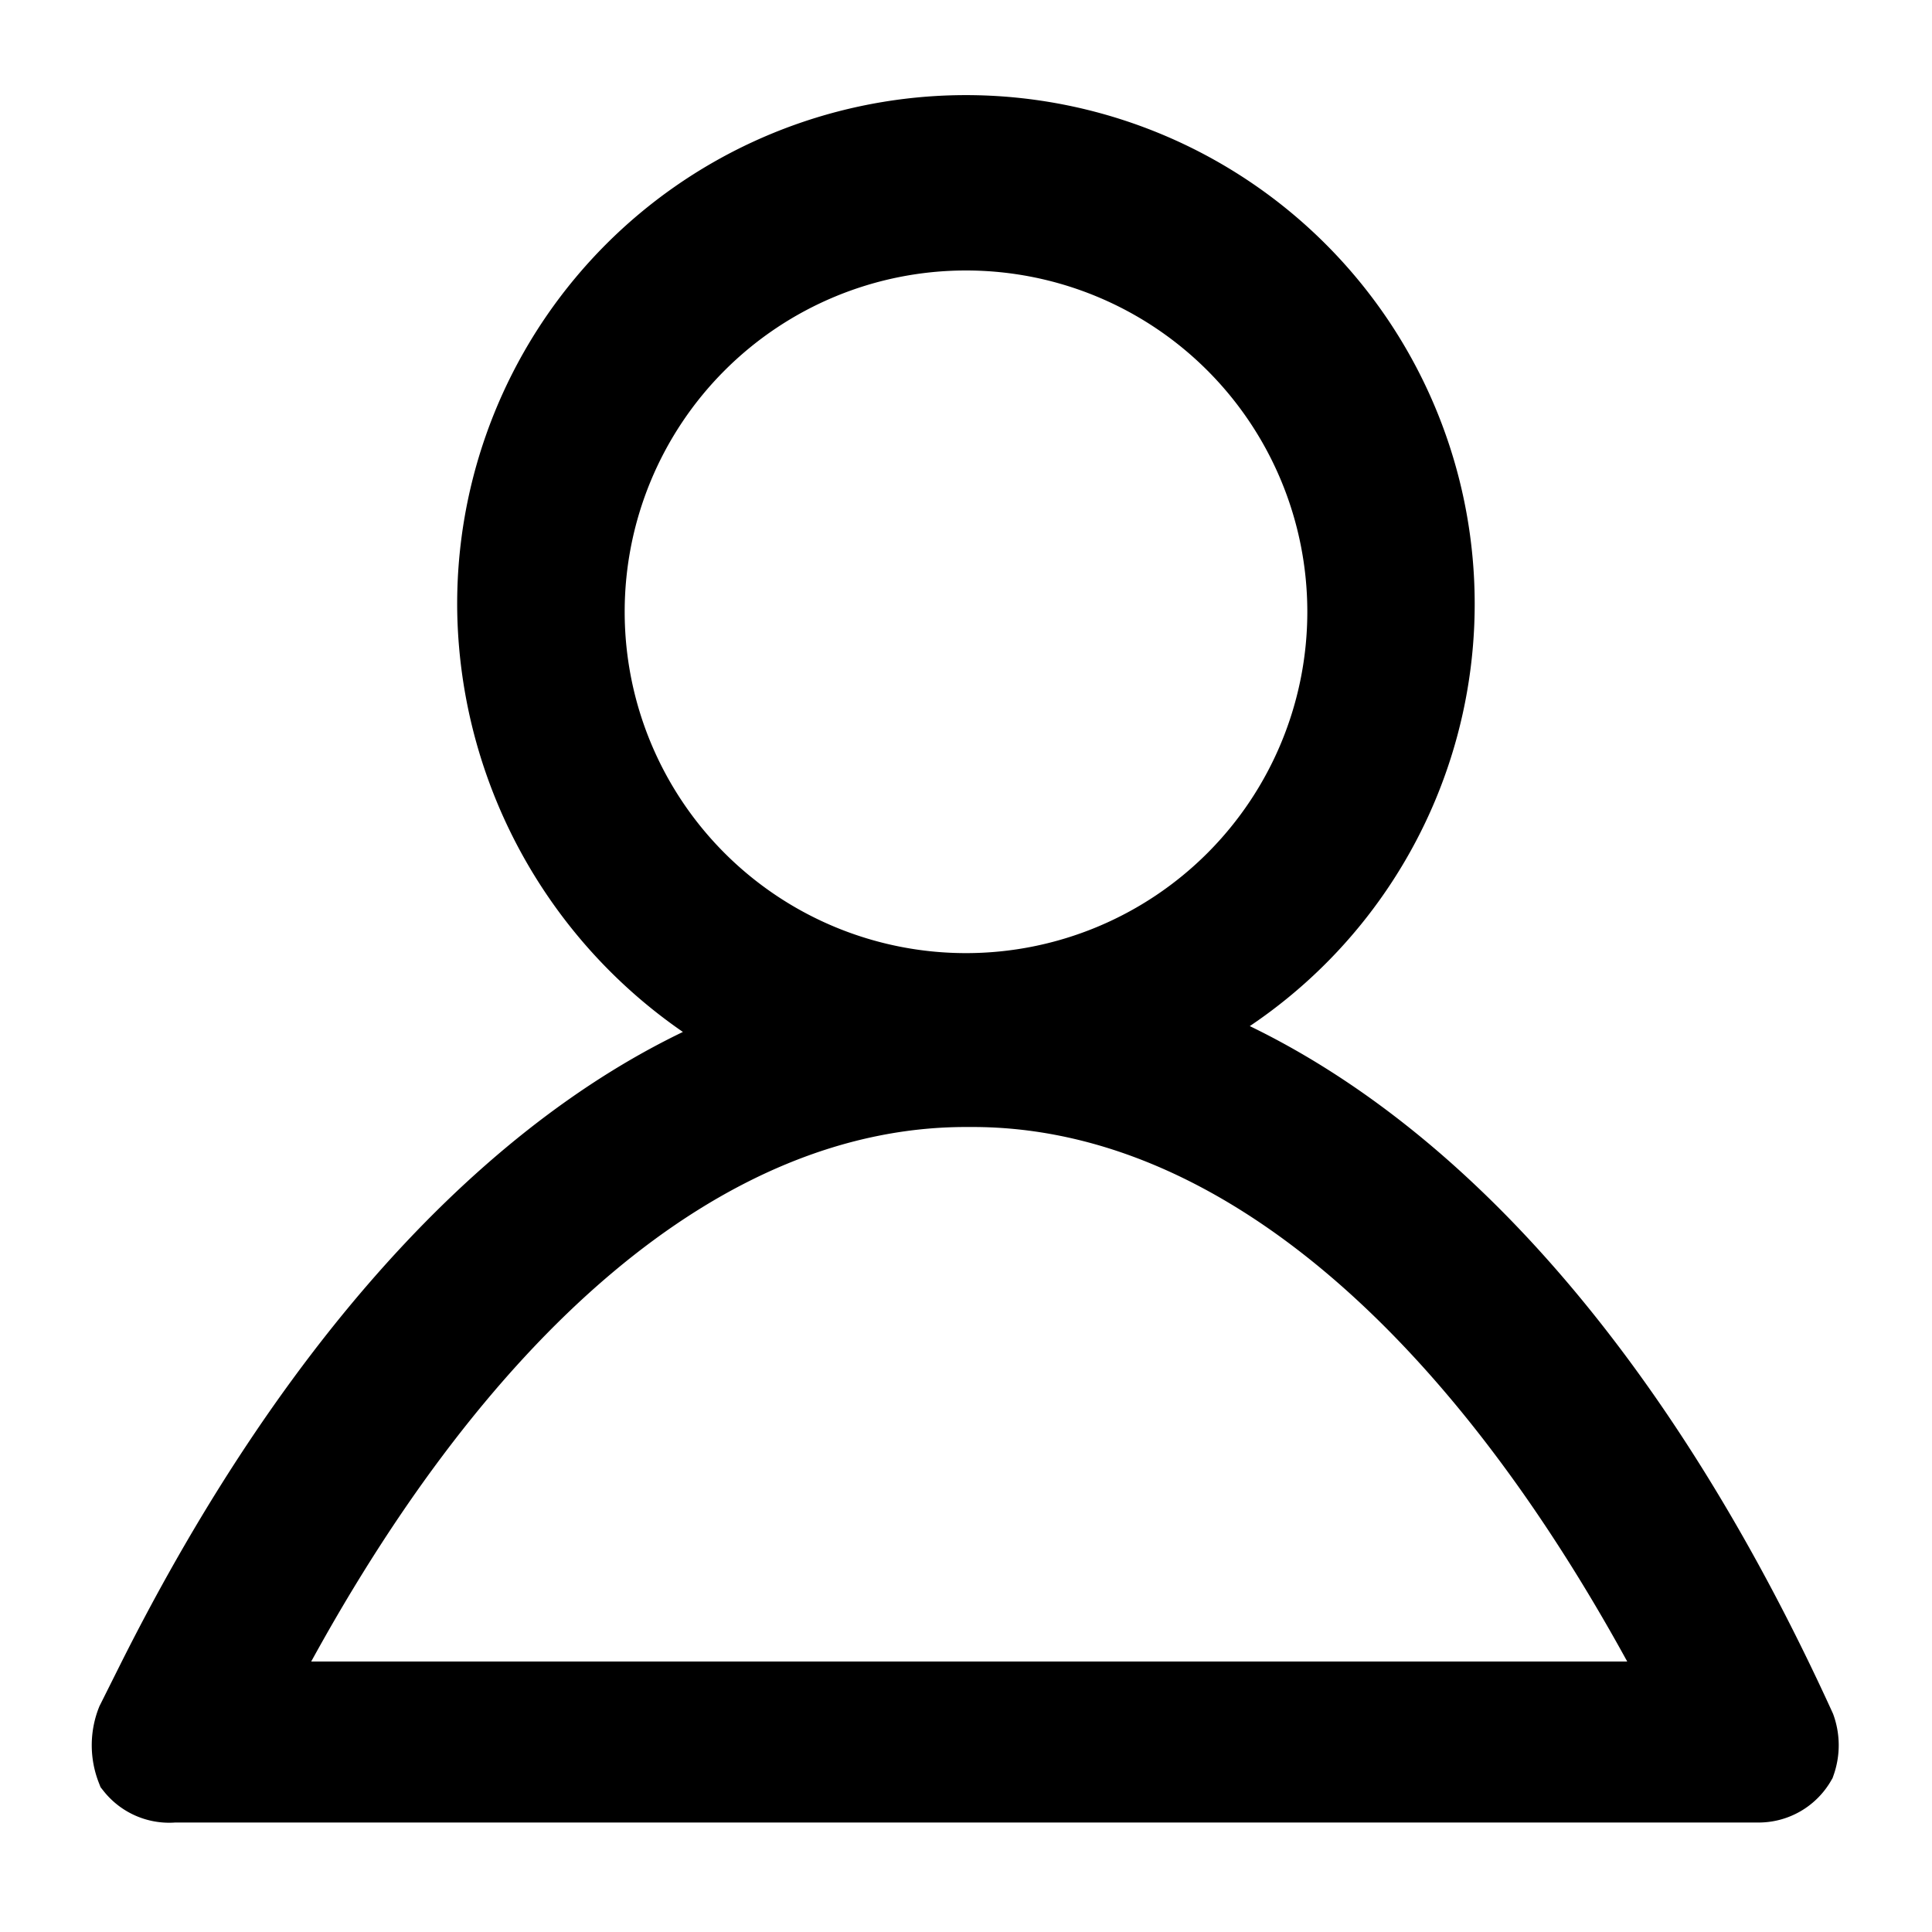 <svg xmlns="http://www.w3.org/2000/svg" viewBox="0 0 30 30"><path d="M28,26.8c-2.6-5.7-6-9.4-9.7-10.8A7.4,7.4,0,1,0,7.6,9.5a7.6,7.6,0,0,0,4.1,6.6c-3.5,1.3-6.8,4.8-9.4,10l-.3.6a1.1,1.1,0,0,0,0,.8.8.8,0,0,0,.7.3H27.3a.8.8,0,0,0,.7-.4A.9.9,0,0,0,28,26.8ZM9.2,9.5A5.8,5.8,0,1,1,15,15.3,5.8,5.8,0,0,1,9.2,9.5ZM4,26.3c3.1-6,7-9.3,11-9.3h.1c4,0,7.9,3.3,11,9.3Z" style="stroke:#000;stroke-miterlimit:10"/></svg>
